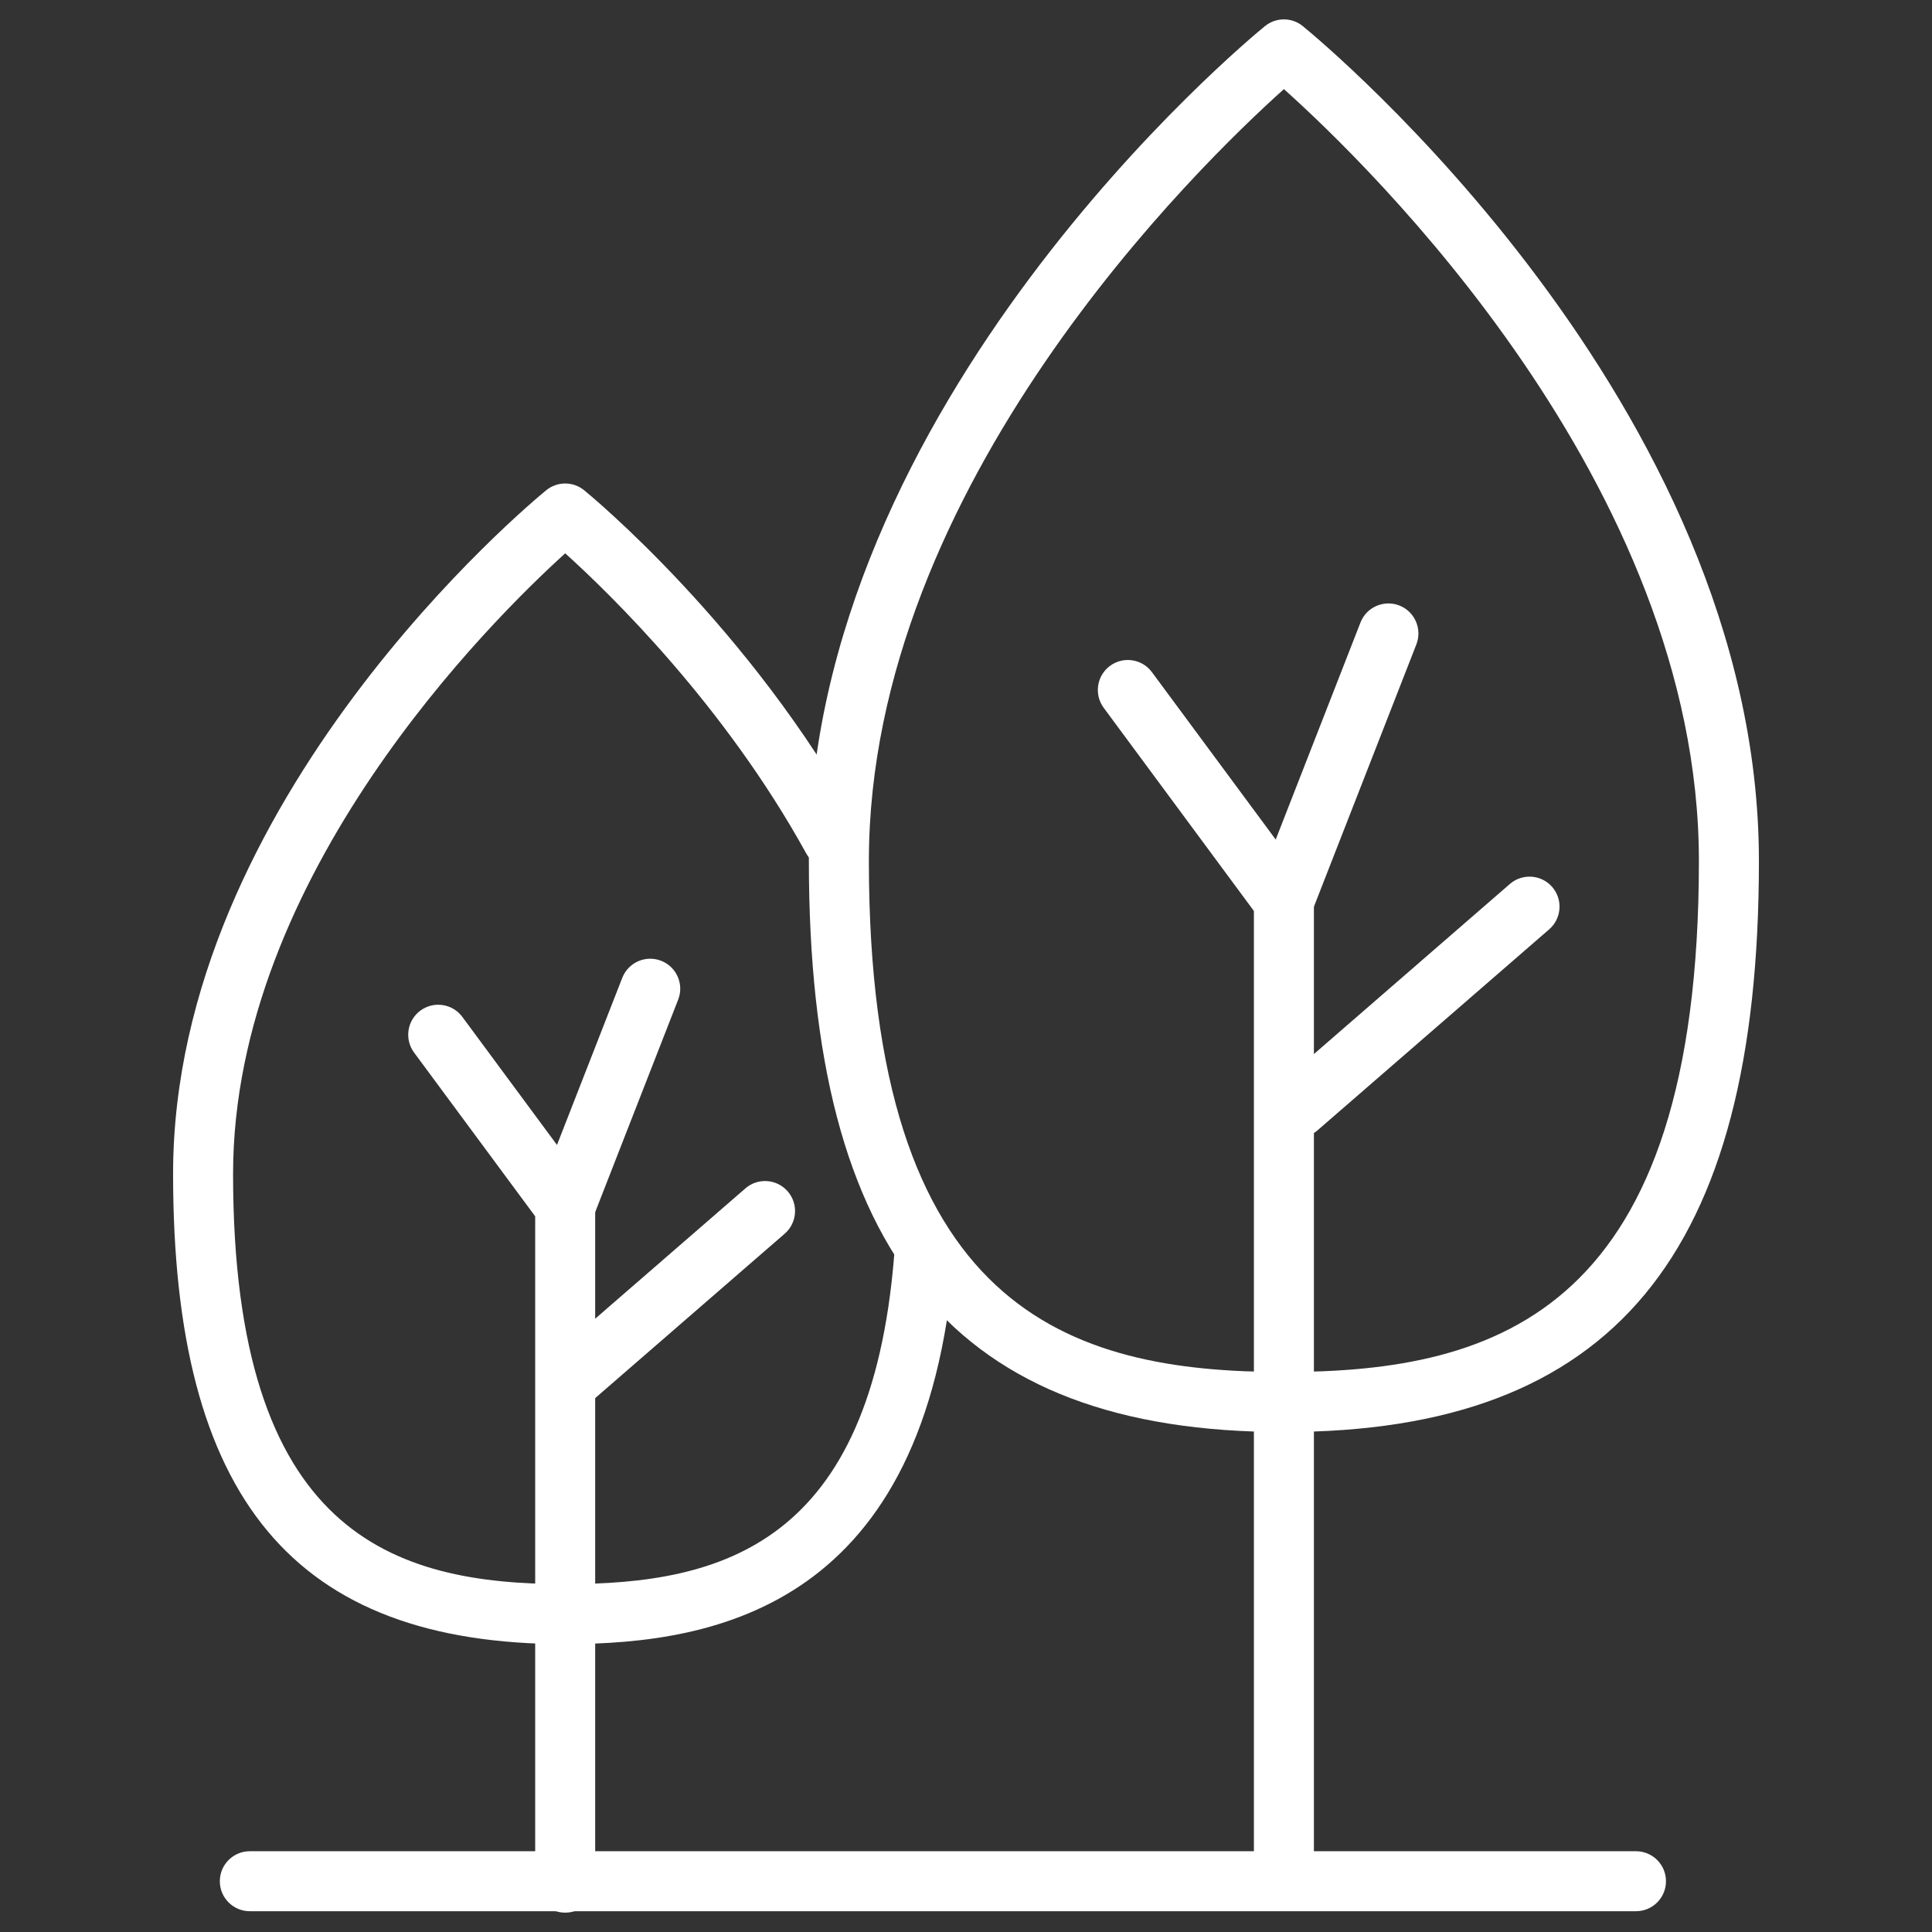 <?xml version="1.0" encoding="utf-8"?>
<!-- Generator: Adobe Illustrator 16.0.0, SVG Export Plug-In . SVG Version: 6.00 Build 0)  -->
<!DOCTYPE svg PUBLIC "-//W3C//DTD SVG 1.1//EN" "http://www.w3.org/Graphics/SVG/1.1/DTD/svg11.dtd">
<svg version="1.1" id="레이어_1" xmlns="http://www.w3.org/2000/svg" xmlns:xlink="http://www.w3.org/1999/xlink" x="0px"
	 y="0px" width="78px" height="78px" viewBox="0 0 78 78" enable-background="new 0 0 78 78" xml:space="preserve">
<rect x="0" y="0" width="78" height="78" fill="#333333" stroke="none"/>
<g>
	<g>
		<path fill="#FFFFFF" d="M66.048,77.161H10.086c-0.669,0-1.211-0.541-1.211-1.211s0.542-1.211,1.211-1.211h55.962
			c0.669,0,1.212,0.541,1.212,1.211S66.717,77.161,66.048,77.161z"/>
	</g>
	<g>
		<g>
			<path fill="#FFFFFF" d="M51.835,57.815c-13.264,0-19.179-7.11-19.179-23.055c0-18.458,17.659-33.09,18.412-33.704
				c0.445-0.364,1.086-0.364,1.531,0C53.351,1.67,71.012,16.302,71.012,34.76C71.012,50.705,65.098,57.815,51.835,57.815z
				 M51.835,3.598C48.456,6.624,35.079,19.57,35.079,34.76c0,18.133,8.053,20.632,16.756,20.632c8.701,0,16.754-2.499,16.754-20.632
				C68.589,19.551,55.213,6.621,51.835,3.598z"/>
		</g>
		<g>
			<path fill="#FFFFFF" d="M51.835,77.094c-0.67,0-1.212-0.541-1.212-1.211V36.778l-6.063-8.201
				c-0.397-0.538-0.284-1.296,0.253-1.694c0.54-0.398,1.296-0.284,1.694,0.254l6.301,8.521c0.154,0.209,0.238,0.461,0.238,0.72
				v39.504C53.046,76.553,52.503,77.094,51.835,77.094z"/>
		</g>
	</g>
	<g>
		<path fill="#FFFFFF" d="M52.396,45.933c-0.34,0-0.676-0.141-0.916-0.417c-0.438-0.506-0.384-1.271,0.122-1.708l9.355-8.119
			c0.504-0.438,1.271-0.385,1.71,0.121c0.438,0.505,0.383,1.271-0.122,1.709l-9.355,8.117
			C52.961,45.835,52.678,45.933,52.396,45.933z"/>
	</g>
	<g>
		<path fill="#FFFFFF" d="M51.833,37.59c-0.146,0-0.294-0.027-0.439-0.083c-0.624-0.244-0.932-0.947-0.688-1.569l4.22-10.805
			c0.242-0.623,0.944-0.93,1.569-0.688c0.622,0.244,0.93,0.946,0.688,1.569l-4.22,10.805C52.776,37.298,52.317,37.59,51.833,37.59z"
			/>
	</g>
	<g>
		<g>
			<path fill="#FFFFFF" d="M22.818,66.377c-10.948,0-15.83-5.855-15.83-18.984c0-15.125,14.449-27.097,15.064-27.6
				c0.446-0.364,1.086-0.364,1.532,0c0.271,0.221,6.693,5.516,11.087,13.492c0.323,0.586,0.109,1.323-0.477,1.646
				c-0.585,0.322-1.322,0.11-1.645-0.477c-3.304-5.998-7.923-10.485-9.73-12.115C19.87,25.01,9.41,35.336,9.41,47.393
				c0,14.556,6.444,16.562,13.408,16.562c6.345,0,12.346-1.609,13.284-13.285c0.053-0.667,0.631-1.159,1.304-1.11
				c0.667,0.055,1.164,0.638,1.11,1.305C37.399,64.769,29.022,66.377,22.818,66.377z"/>
		</g>
		<g>
			<path fill="#FFFFFF" d="M22.818,77.219c-0.669,0-1.211-0.542-1.211-1.212V49.107l-4.889-6.612
				c-0.397-0.538-0.284-1.296,0.253-1.694c0.539-0.397,1.295-0.284,1.695,0.254l5.126,6.935c0.154,0.208,0.237,0.461,0.237,0.72
				v27.298C24.029,76.677,23.487,77.219,22.818,77.219z"/>
		</g>
	</g>
	<g>
		<path fill="#FFFFFF" d="M23.276,56.709c-0.339,0-0.676-0.142-0.916-0.417c-0.438-0.506-0.385-1.271,0.121-1.709l7.612-6.604
			c0.505-0.44,1.27-0.385,1.709,0.12c0.438,0.505,0.384,1.271-0.121,1.708l-7.613,6.605C23.84,56.612,23.557,56.709,23.276,56.709z"
			/>
	</g>
	<g>
		<path fill="#FFFFFF" d="M22.817,49.921c-0.146,0-0.295-0.026-0.44-0.083c-0.624-0.244-0.931-0.946-0.688-1.57l3.434-8.791
			c0.244-0.622,0.943-0.931,1.569-0.688c0.624,0.244,0.931,0.945,0.688,1.568l-3.434,8.793
			C23.76,49.628,23.302,49.921,22.817,49.921z"/>
	</g>
</g>
</svg>
